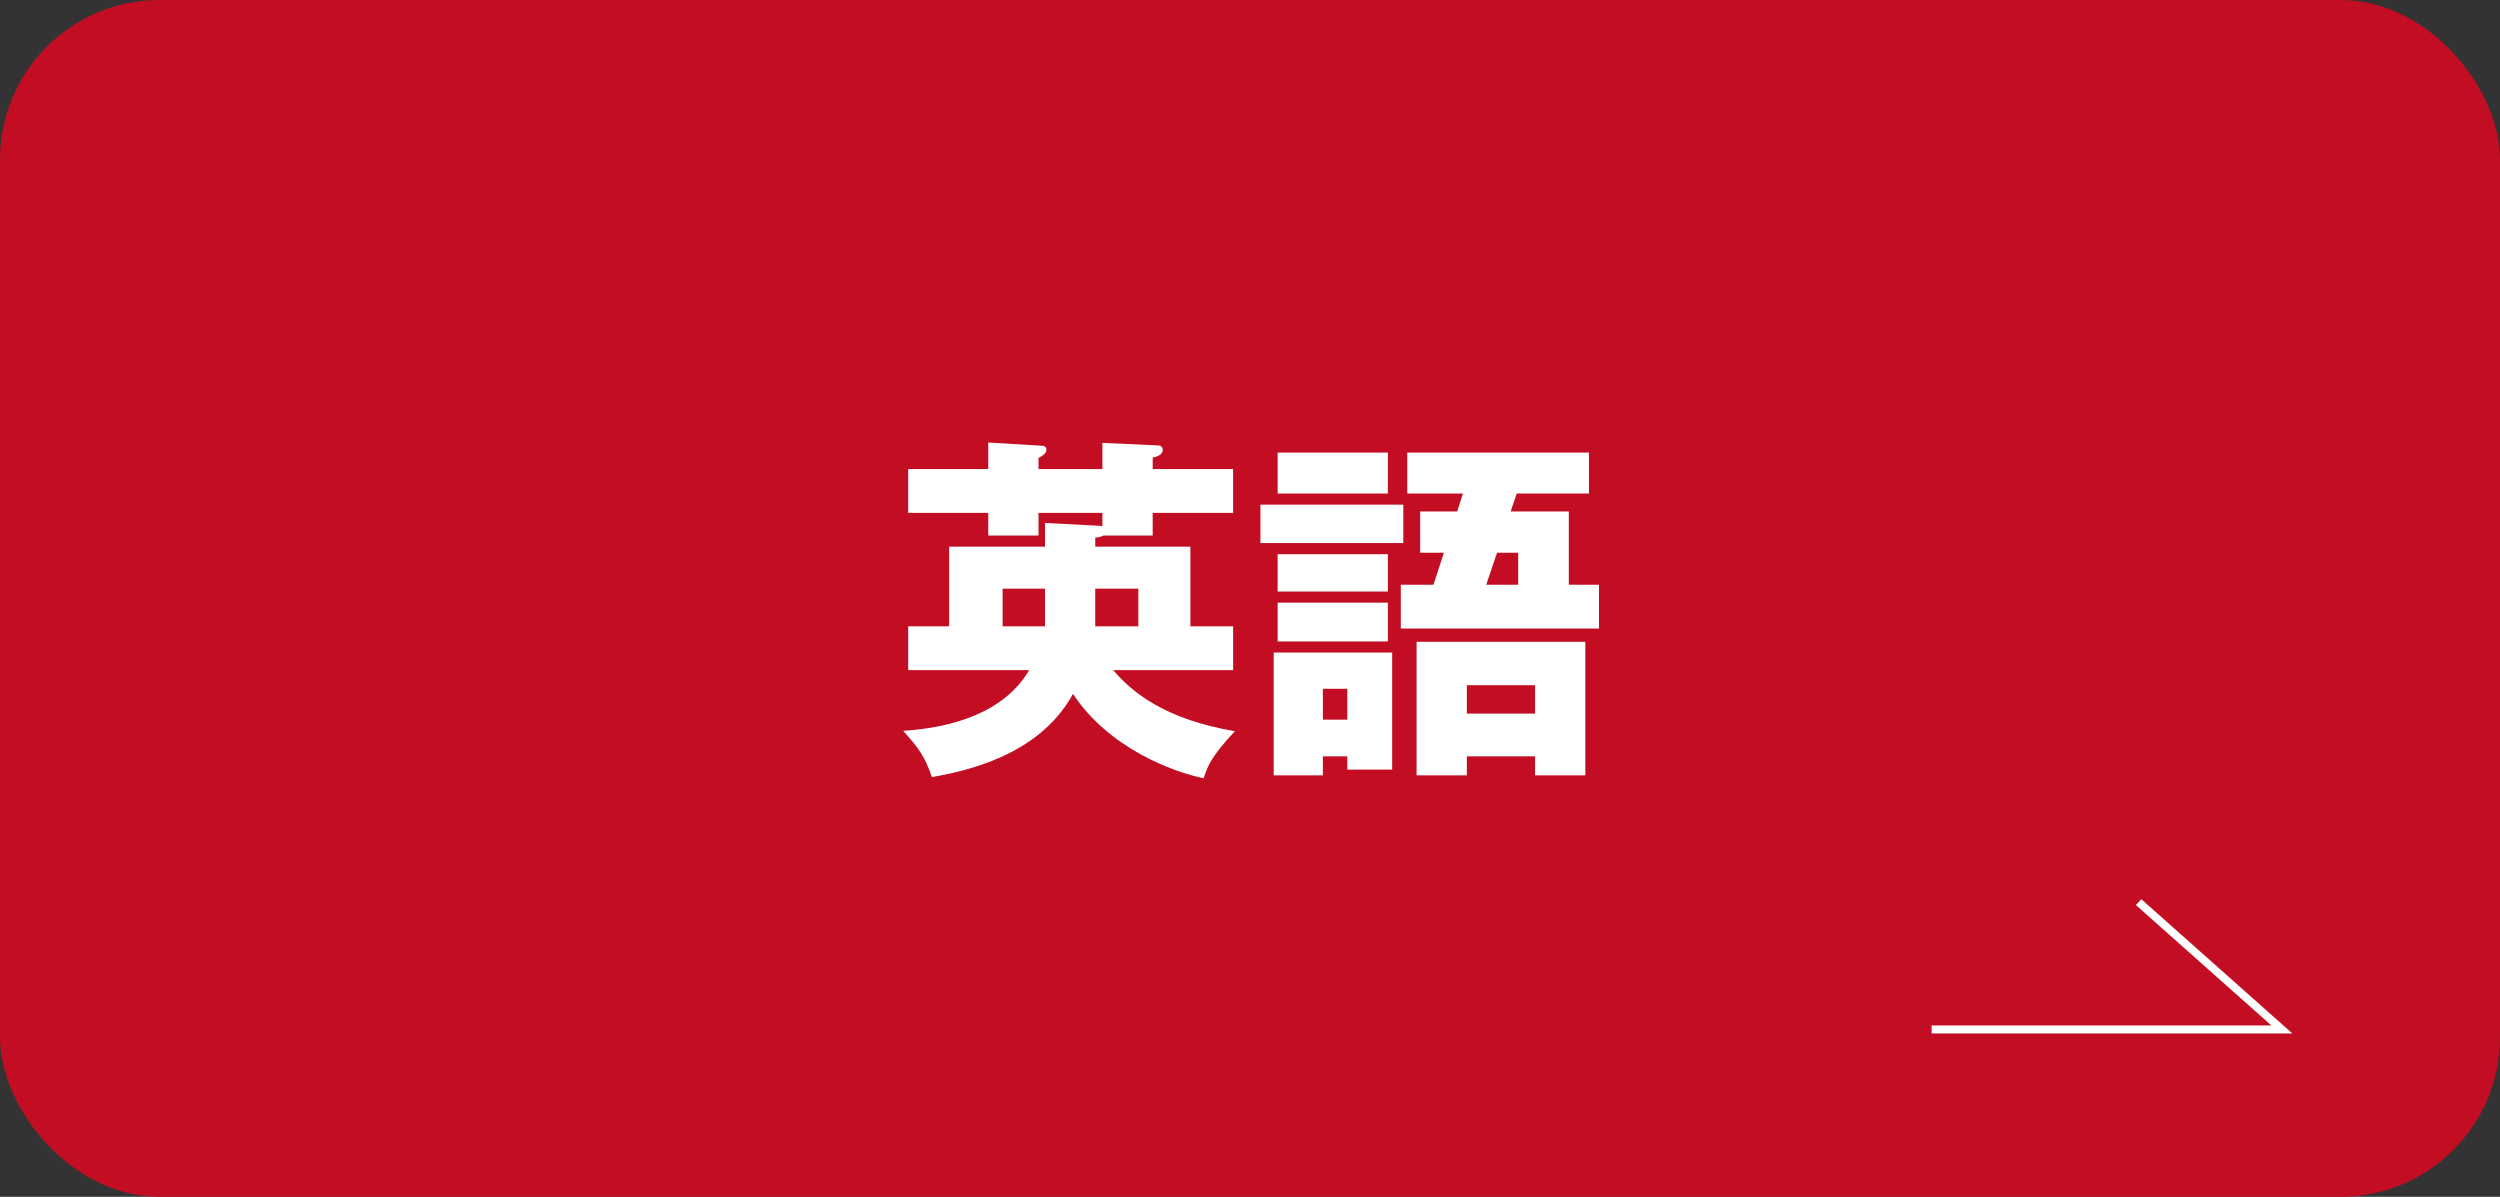 <?xml version="1.0" encoding="UTF-8"?>
<svg id="_レイヤー_2" data-name="レイヤー 2" xmlns="http://www.w3.org/2000/svg" viewBox="0 0 313.333 150">
  <rect x="0" y="0" width="313.333" height="150" fill="#333333" stroke="none"/>
  <defs>
    <style>
      .cls-1 {
        fill: #fff;
      }

      .cls-2 {
        fill: none;
        stroke: #fff;
        stroke-miterlimit: 10;
      }

      .cls-3 {
        fill: #c30d23;
      }
    </style>
  </defs>
  <g id="_下地" data-name="下地">
    <rect class="cls-3" width="313.333" height="150" rx="20" ry="20"/>
  </g>
  <g id="_文字" data-name="文字">
    <g>
      <path class="cls-1" d="M154.55,78.503v5.49h-15.029c2.431,2.835,6.525,6.165,15.255,7.65-2.97,3.15-3.465,4.455-3.915,5.895-3.78-.765-11.88-3.735-16.379-10.574-4.365,8.01-14.085,9.765-17.685,10.439-.9-2.61-1.575-3.555-3.6-5.805,6.255-.405,12.645-2.295,15.794-7.605h-15.164v-5.49h5.13v-9.99h12.015v-2.97l6.884.36c.136,0,.181.045.315.045v-1.665h-8.01v2.835h-6.3v-2.835h-10.034v-5.49h10.034v-3.33l6.75.405c.135,0,.54.045.54.495s-.405.72-.99,1.035v1.395h8.01v-3.285l6.885.315c.27,0,.675.045.675.585,0,.585-.765.855-1.26.945v1.44h10.079v5.49h-10.079v2.835h-6.165c-.27.135-.54.225-1.035.27v1.125h11.925v9.99h5.354ZM130.972,78.503v-4.725h-5.311v4.725h5.311ZM142.671,78.503v-4.725h-5.4v4.725h5.4Z"/>
      <path class="cls-1" d="M175.881,63.248v4.815h-17.909v-4.815h17.909ZM174.486,81.788v14.669h-5.625v-1.665h-3.06v2.385h-6.165v-15.389h14.85ZM173.946,56.724v5.13h-13.814v-5.13h13.814ZM173.946,69.458v4.68h-13.814v-4.68h13.814ZM173.946,75.533v4.86h-13.814v-4.86h13.814ZM165.802,86.332v3.87h3.06v-3.87h-3.06ZM200.405,73.283v5.49h-24.839v-5.49h4.095l1.305-4.005h-2.97v-5.175h4.635l.72-2.25h-6.975v-5.13h22.77v5.13h-9.045l-.765,2.25h7.289v9.18h3.78ZM183.846,94.792v2.385h-6.3v-16.74h21.149v16.74h-6.3v-2.385h-8.55ZM192.396,89.437v-3.555h-8.55v3.555h8.55ZM190.28,73.283v-4.005h-2.654l-1.351,4.005h4.005Z"/>
    </g>
    <polyline class="cls-2" points="242.099 129.026 285.994 129.026 268.037 113.064"/>
  </g>
</svg>